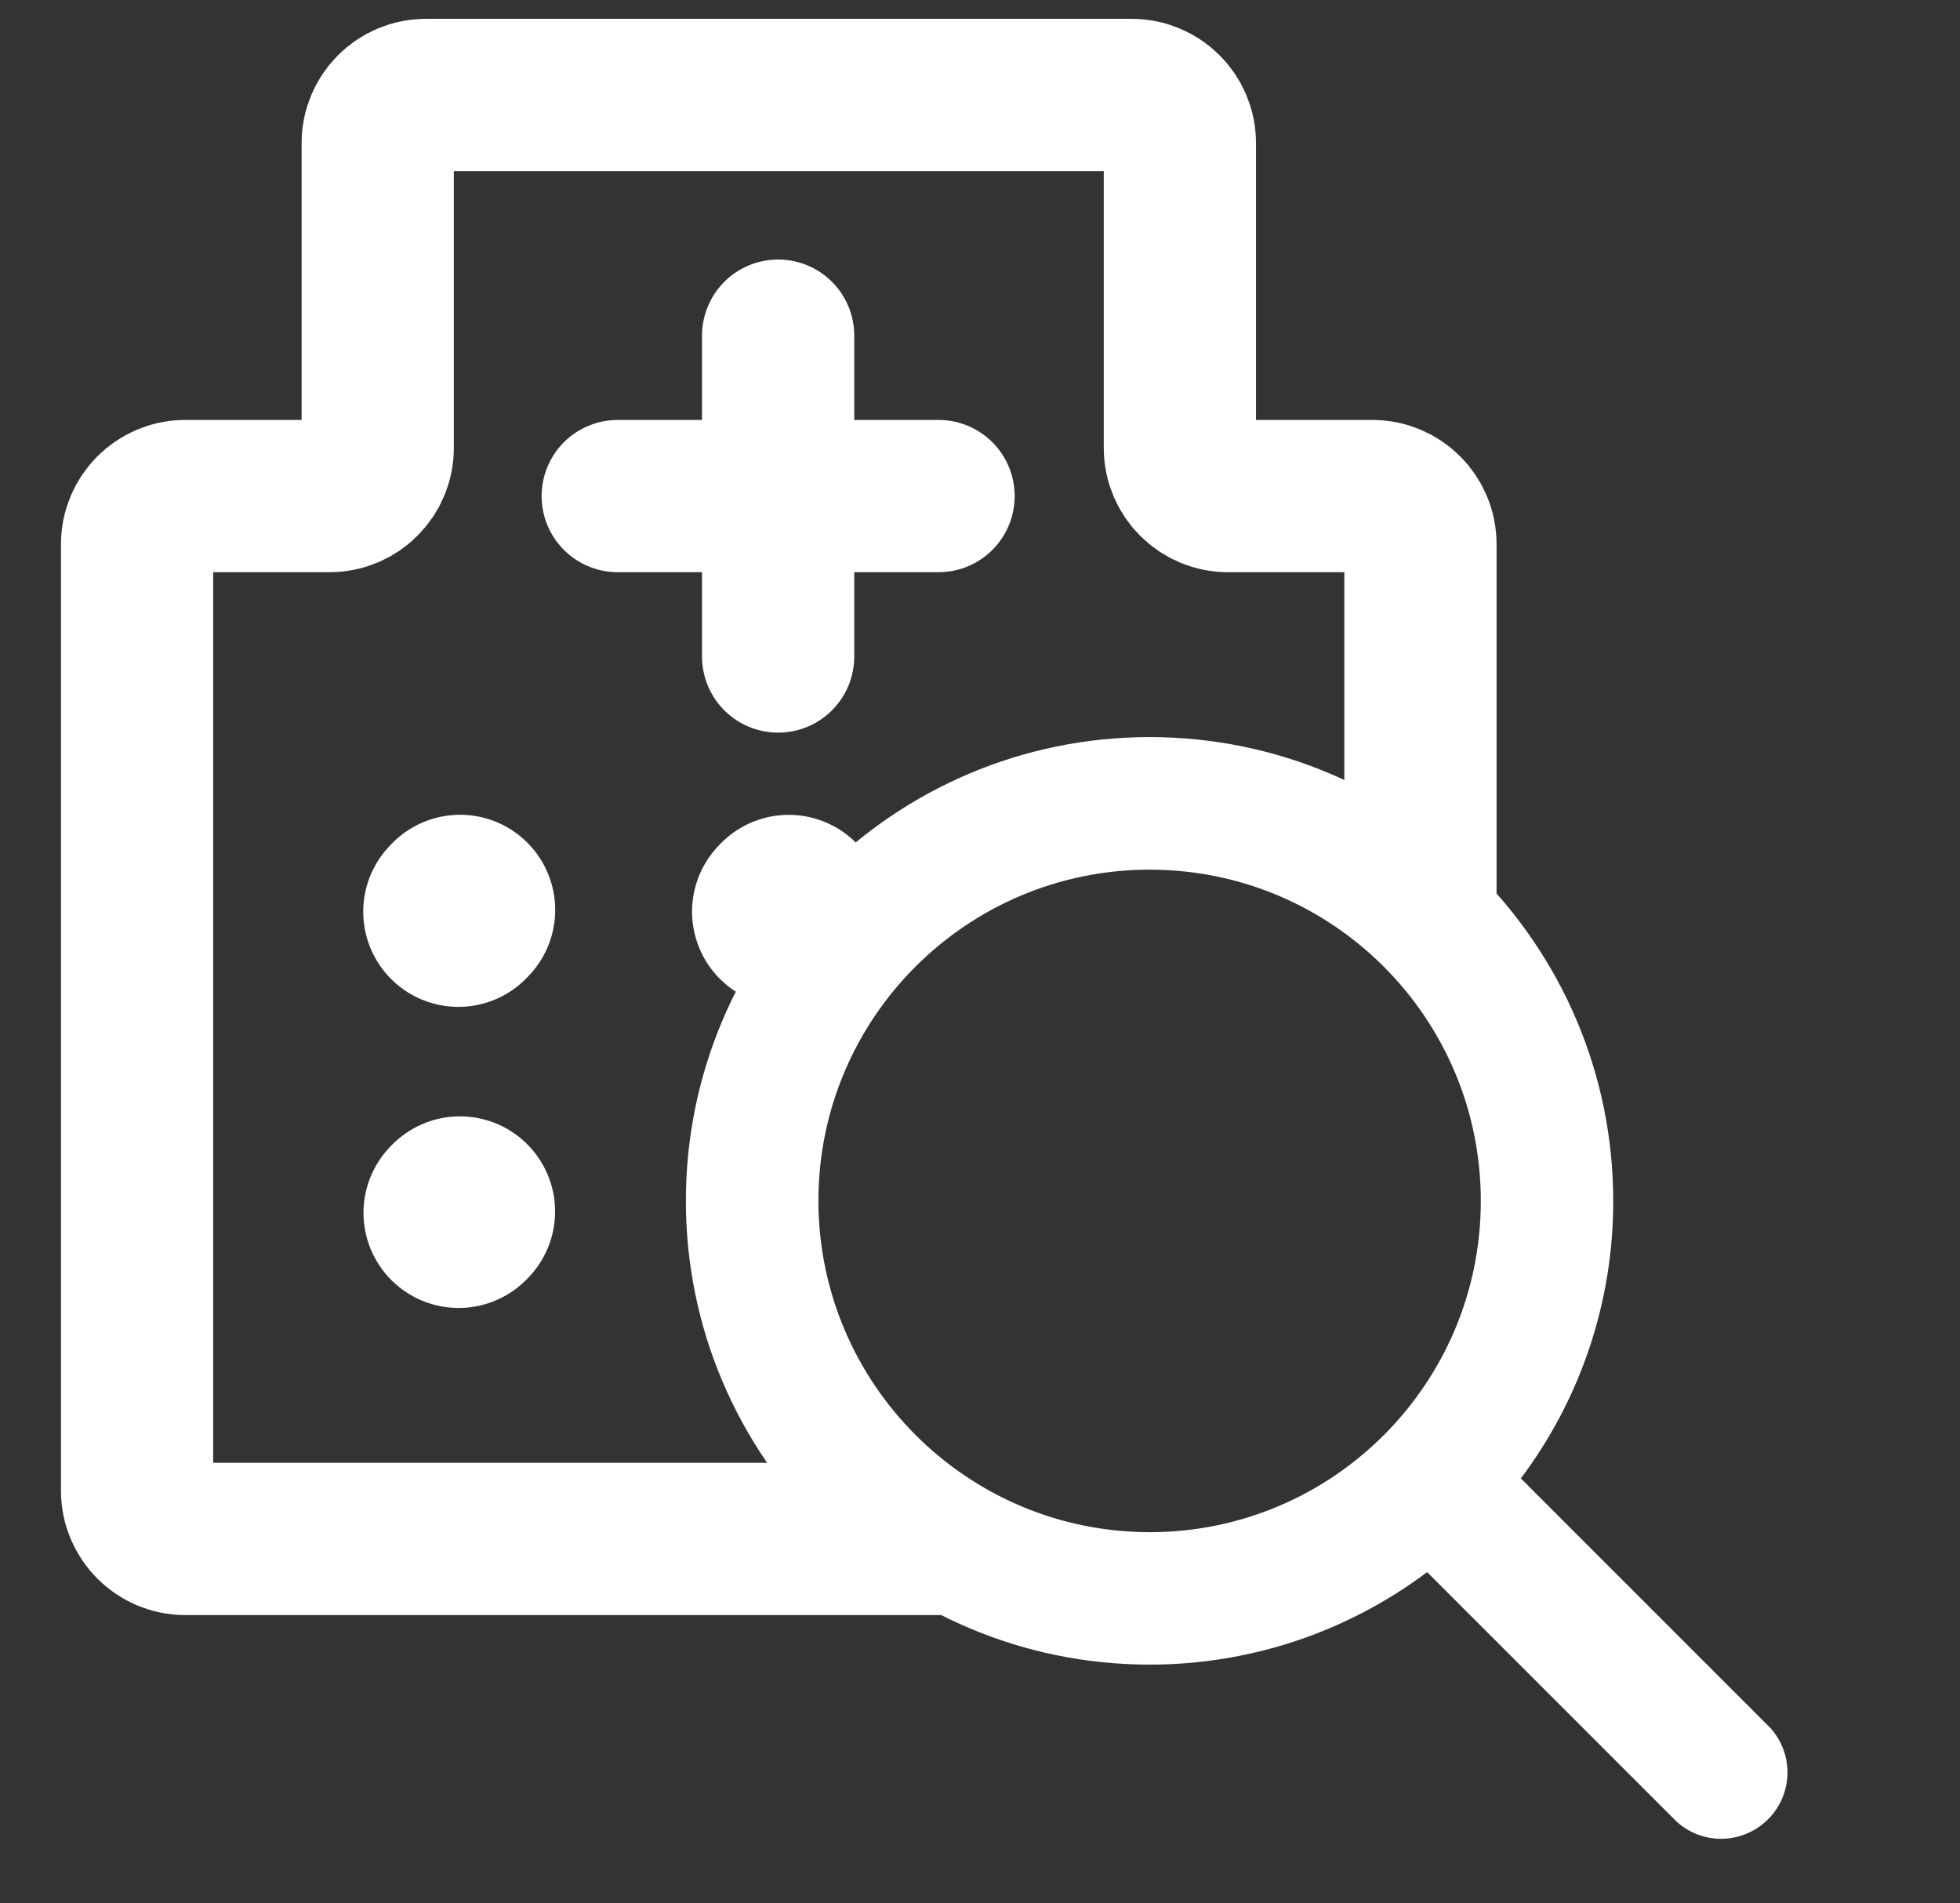 <?xml version="1.0" encoding="utf-8"?>
<!-- Generator: Adobe Illustrator 15.1.0, SVG Export Plug-In . SVG Version: 6.00 Build 0)  -->
<!DOCTYPE svg PUBLIC "-//W3C//DTD SVG 1.1//EN" "http://www.w3.org/Graphics/SVG/1.1/DTD/svg11.dtd">
<svg version="1.1" id="Layer_1" xmlns="http://www.w3.org/2000/svg" xmlns:xlink="http://www.w3.org/1999/xlink" x="0px" y="0px"
	 width="51.5px" height="50px" viewBox="0 0 51.5 50" enable-background="new 0 0 51.5 50" xml:space="preserve">
<rect x="0" y="0" width="51.5" height="50" fill="#333333" stroke="none"/>
<path fill="none" stroke="#FFFFFF" stroke-width="4" d="M24.875,40.432H4.867c-0.698,0-1.265-0.569-1.265-1.267V14.297
	c0-0.698,0.567-1.264,1.265-1.264H8.66c0.698,0,1.265-0.568,1.265-1.266V3.759c0-0.697,0.566-1.264,1.265-1.264h18.547
	c0.696,0,1.265,0.566,1.265,1.264v8.008c0,0.698,0.567,1.266,1.264,1.266h3.795c0.694,0,1.262,0.565,1.262,1.264v9.45"/>
<path fill="#FCFCFC" stroke="#FFFFFF" stroke-width="4" stroke-linecap="round" stroke-linejoin="round" d="M16.231,13.033h4.215
	 M24.661,13.033h-4.215 M20.446,13.033V8.818 M20.446,13.033v4.215"/>
<path fill="none" stroke="#FFFFFF" stroke-width="5" stroke-linecap="round" stroke-linejoin="round" d="M20.684,23.95l0.04-0.042"
	/>
<path fill="none" stroke="#FFFFFF" stroke-width="5" stroke-linecap="round" stroke-linejoin="round" d="M12.044,23.953l0.044-0.047
	"/>
<path fill="none" stroke="#FFFFFF" stroke-width="5" stroke-linecap="round" stroke-linejoin="round" d="M12.051,31.863l0.034-0.034
	"/>
<path fill="#FFFFFF" d="M46.522,45.402l-6.561-6.561c1.58-2.102,2.432-4.659,2.427-7.292c0-6.719-5.464-12.184-12.181-12.184
	c-6.716,0-12.185,5.465-12.185,12.186c0,6.717,5.468,12.182,12.185,12.182c2.63,0.002,5.188-0.85,7.292-2.43l6.561,6.561
	c0.718,0.645,1.819,0.58,2.462-0.136C47.115,47.064,47.115,46.066,46.522,45.402L46.522,45.402z M21.504,31.552
	c0-4.807,3.896-8.704,8.704-8.704c4.805,0,8.701,3.897,8.701,8.704c0,4.804-3.896,8.702-8.701,8.702
	C25.405,40.249,21.512,36.353,21.504,31.552z"/>
</svg>
